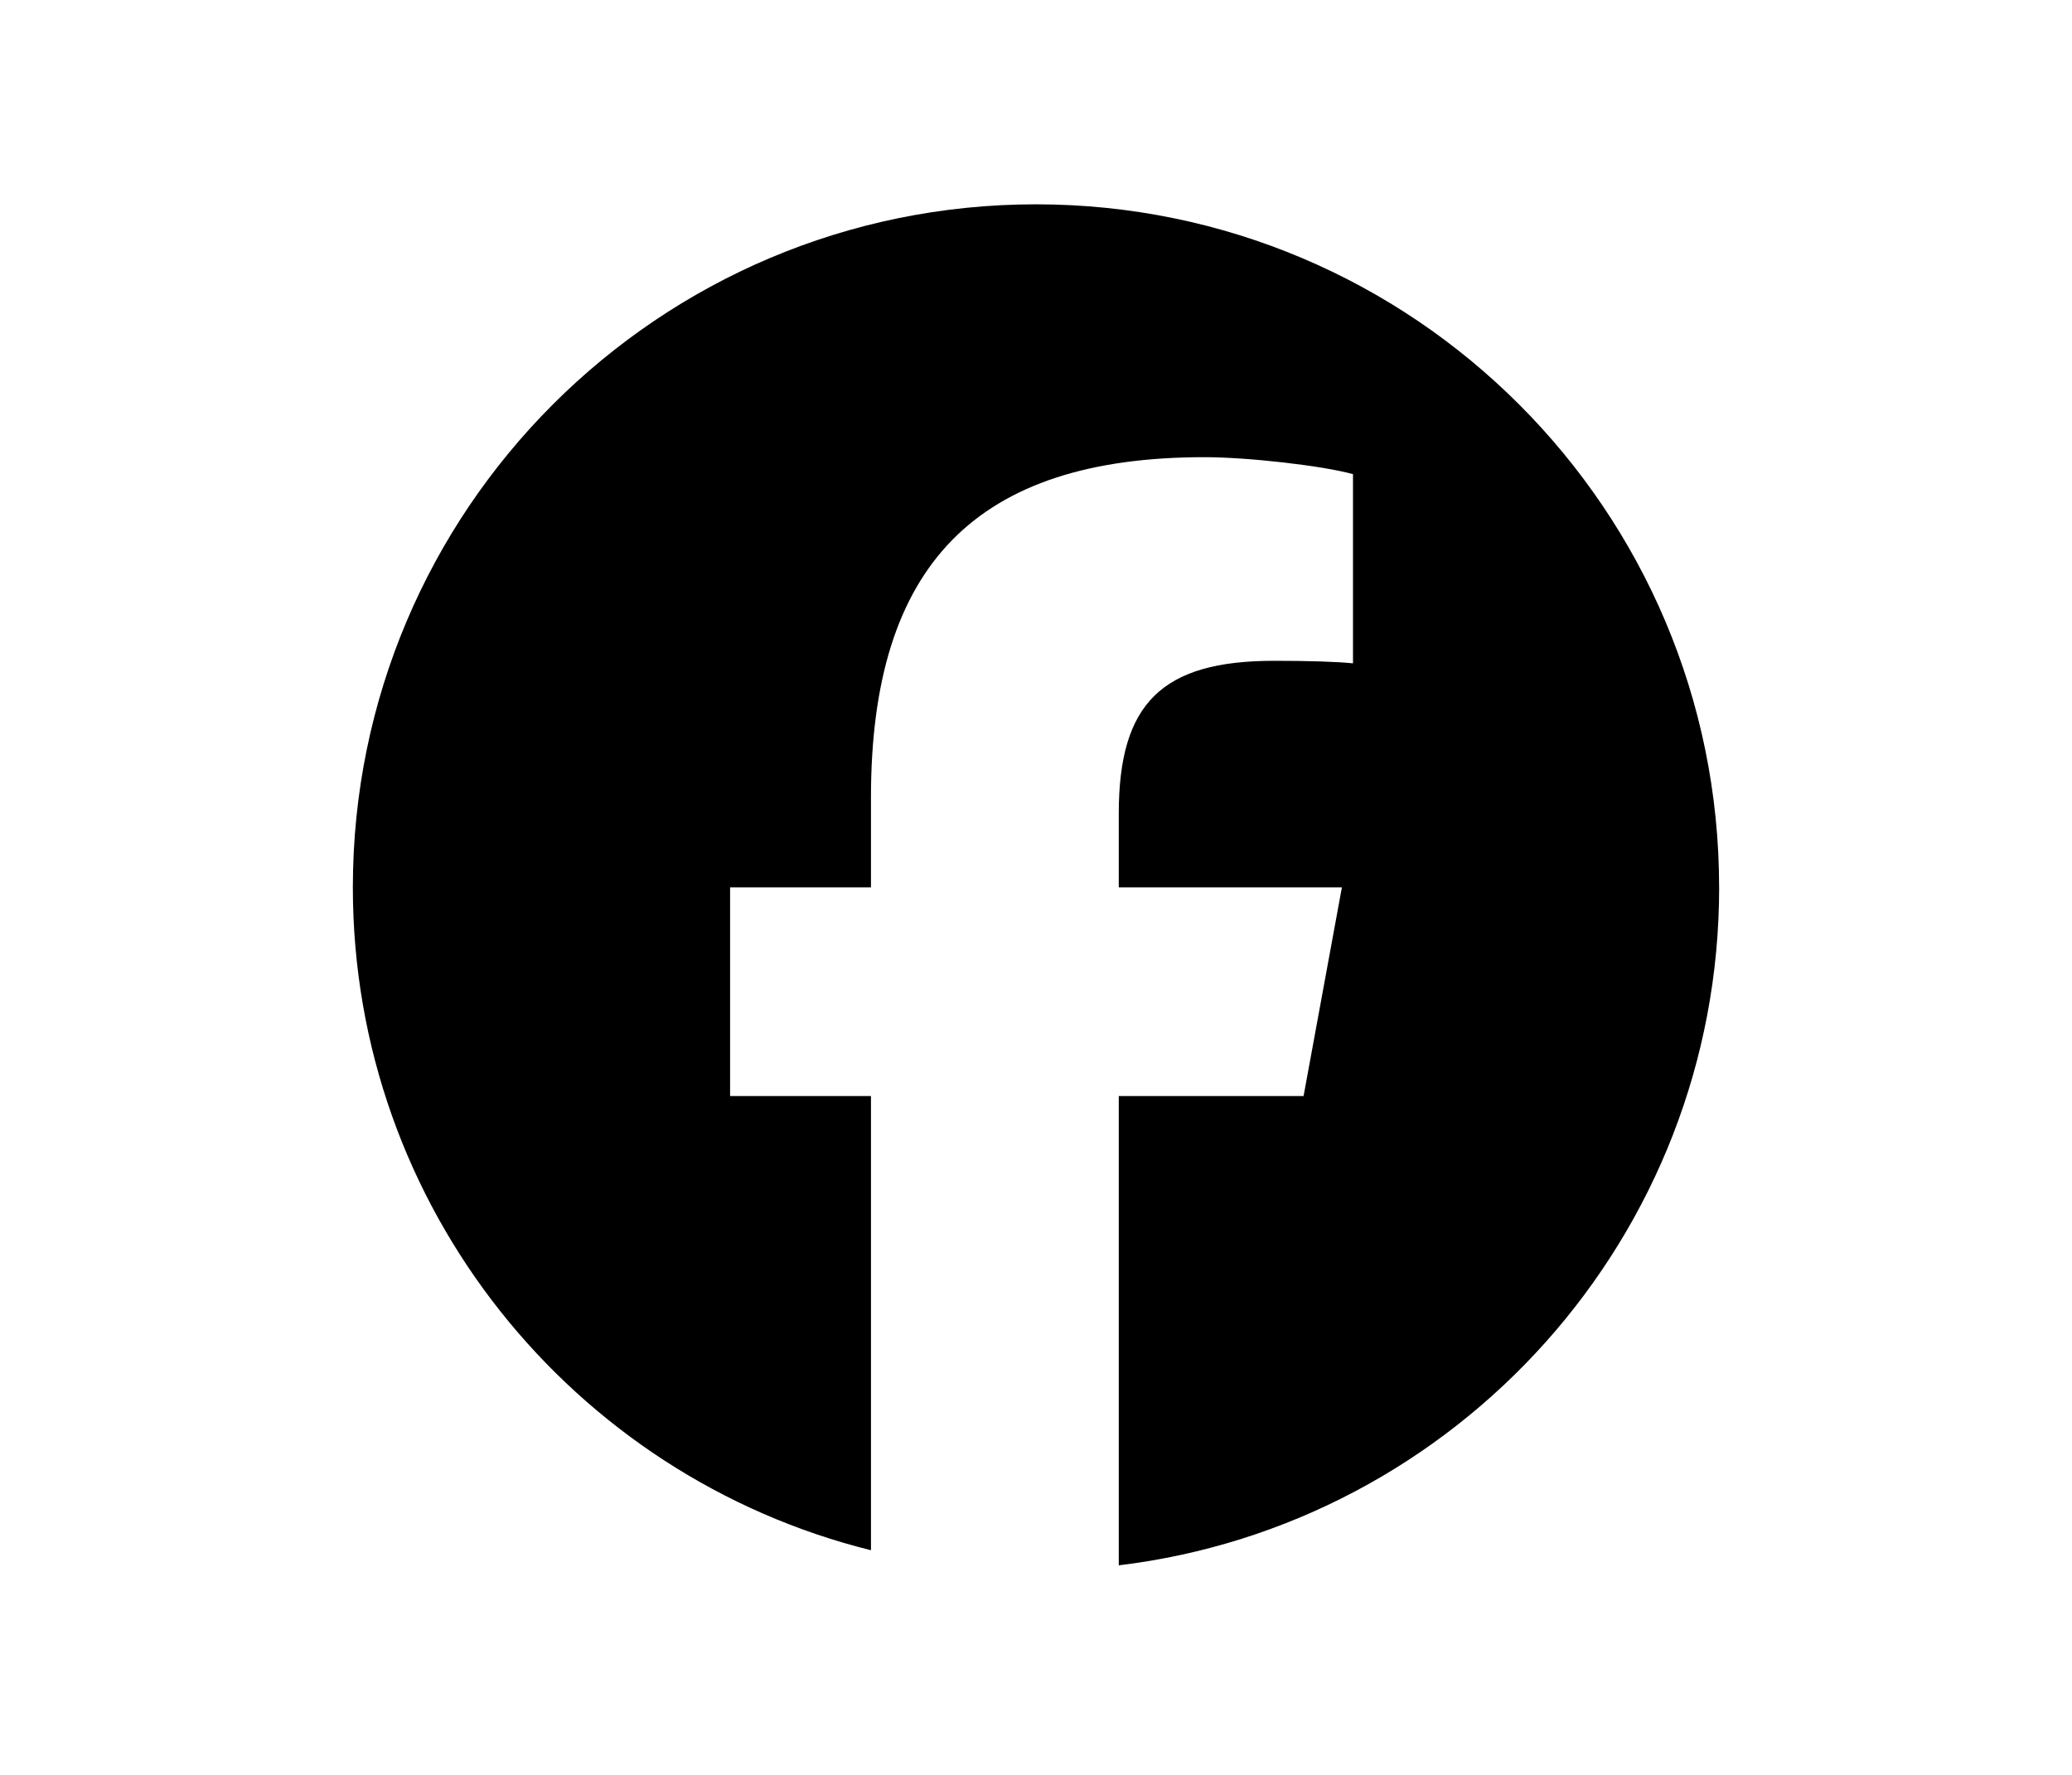 <svg xmlns="http://www.w3.org/2000/svg" id="Layer_2" data-name="Layer 2" viewBox="0 0 602.19 515.87"><defs><style>      .cls-1 {        fill: none;      }    </style></defs><g id="Layer_2-2" data-name="Layer 2"><g id="Layer_1-2" data-name="Layer 1-2"><g><rect class="cls-1" width="602.19" height="515.87"></rect><g id="Logo"><path id="Initiator" d="M499.63,257.93c0-109.65-88.89-198.54-198.54-198.54s-198.54,88.89-198.54,198.54c0,93.11,64.1,171.24,150.58,192.69v-132.02h-40.94v-60.67h40.94v-26.14c0-67.58,30.58-98.9,96.93-98.9,12.58,0,34.28,2.47,43.16,4.93v55c-4.69-.49-12.82-.74-22.94-.74-32.56,0-45.13,12.33-45.13,44.39v21.46h64.85l-11.14,60.67h-53.71v136.41c98.31-11.87,174.49-95.58,174.49-197.09h-.01Z"></path><path id="F" class="cls-1" d="M378.86,318.61l11.14-60.67h-64.85v-21.46c0-32.06,12.58-44.39,45.13-44.39,10.11,0,18.25.25,22.94.74v-55c-8.88-2.47-30.58-4.93-43.16-4.93-66.34,0-96.93,31.32-96.93,98.9v26.14h-40.94v60.67h40.94v132.02c15.36,3.81,31.42,5.85,47.96,5.85,8.14,0,16.17-.5,24.05-1.45v-136.41h53.72Z"></path></g></g></g></g></svg>